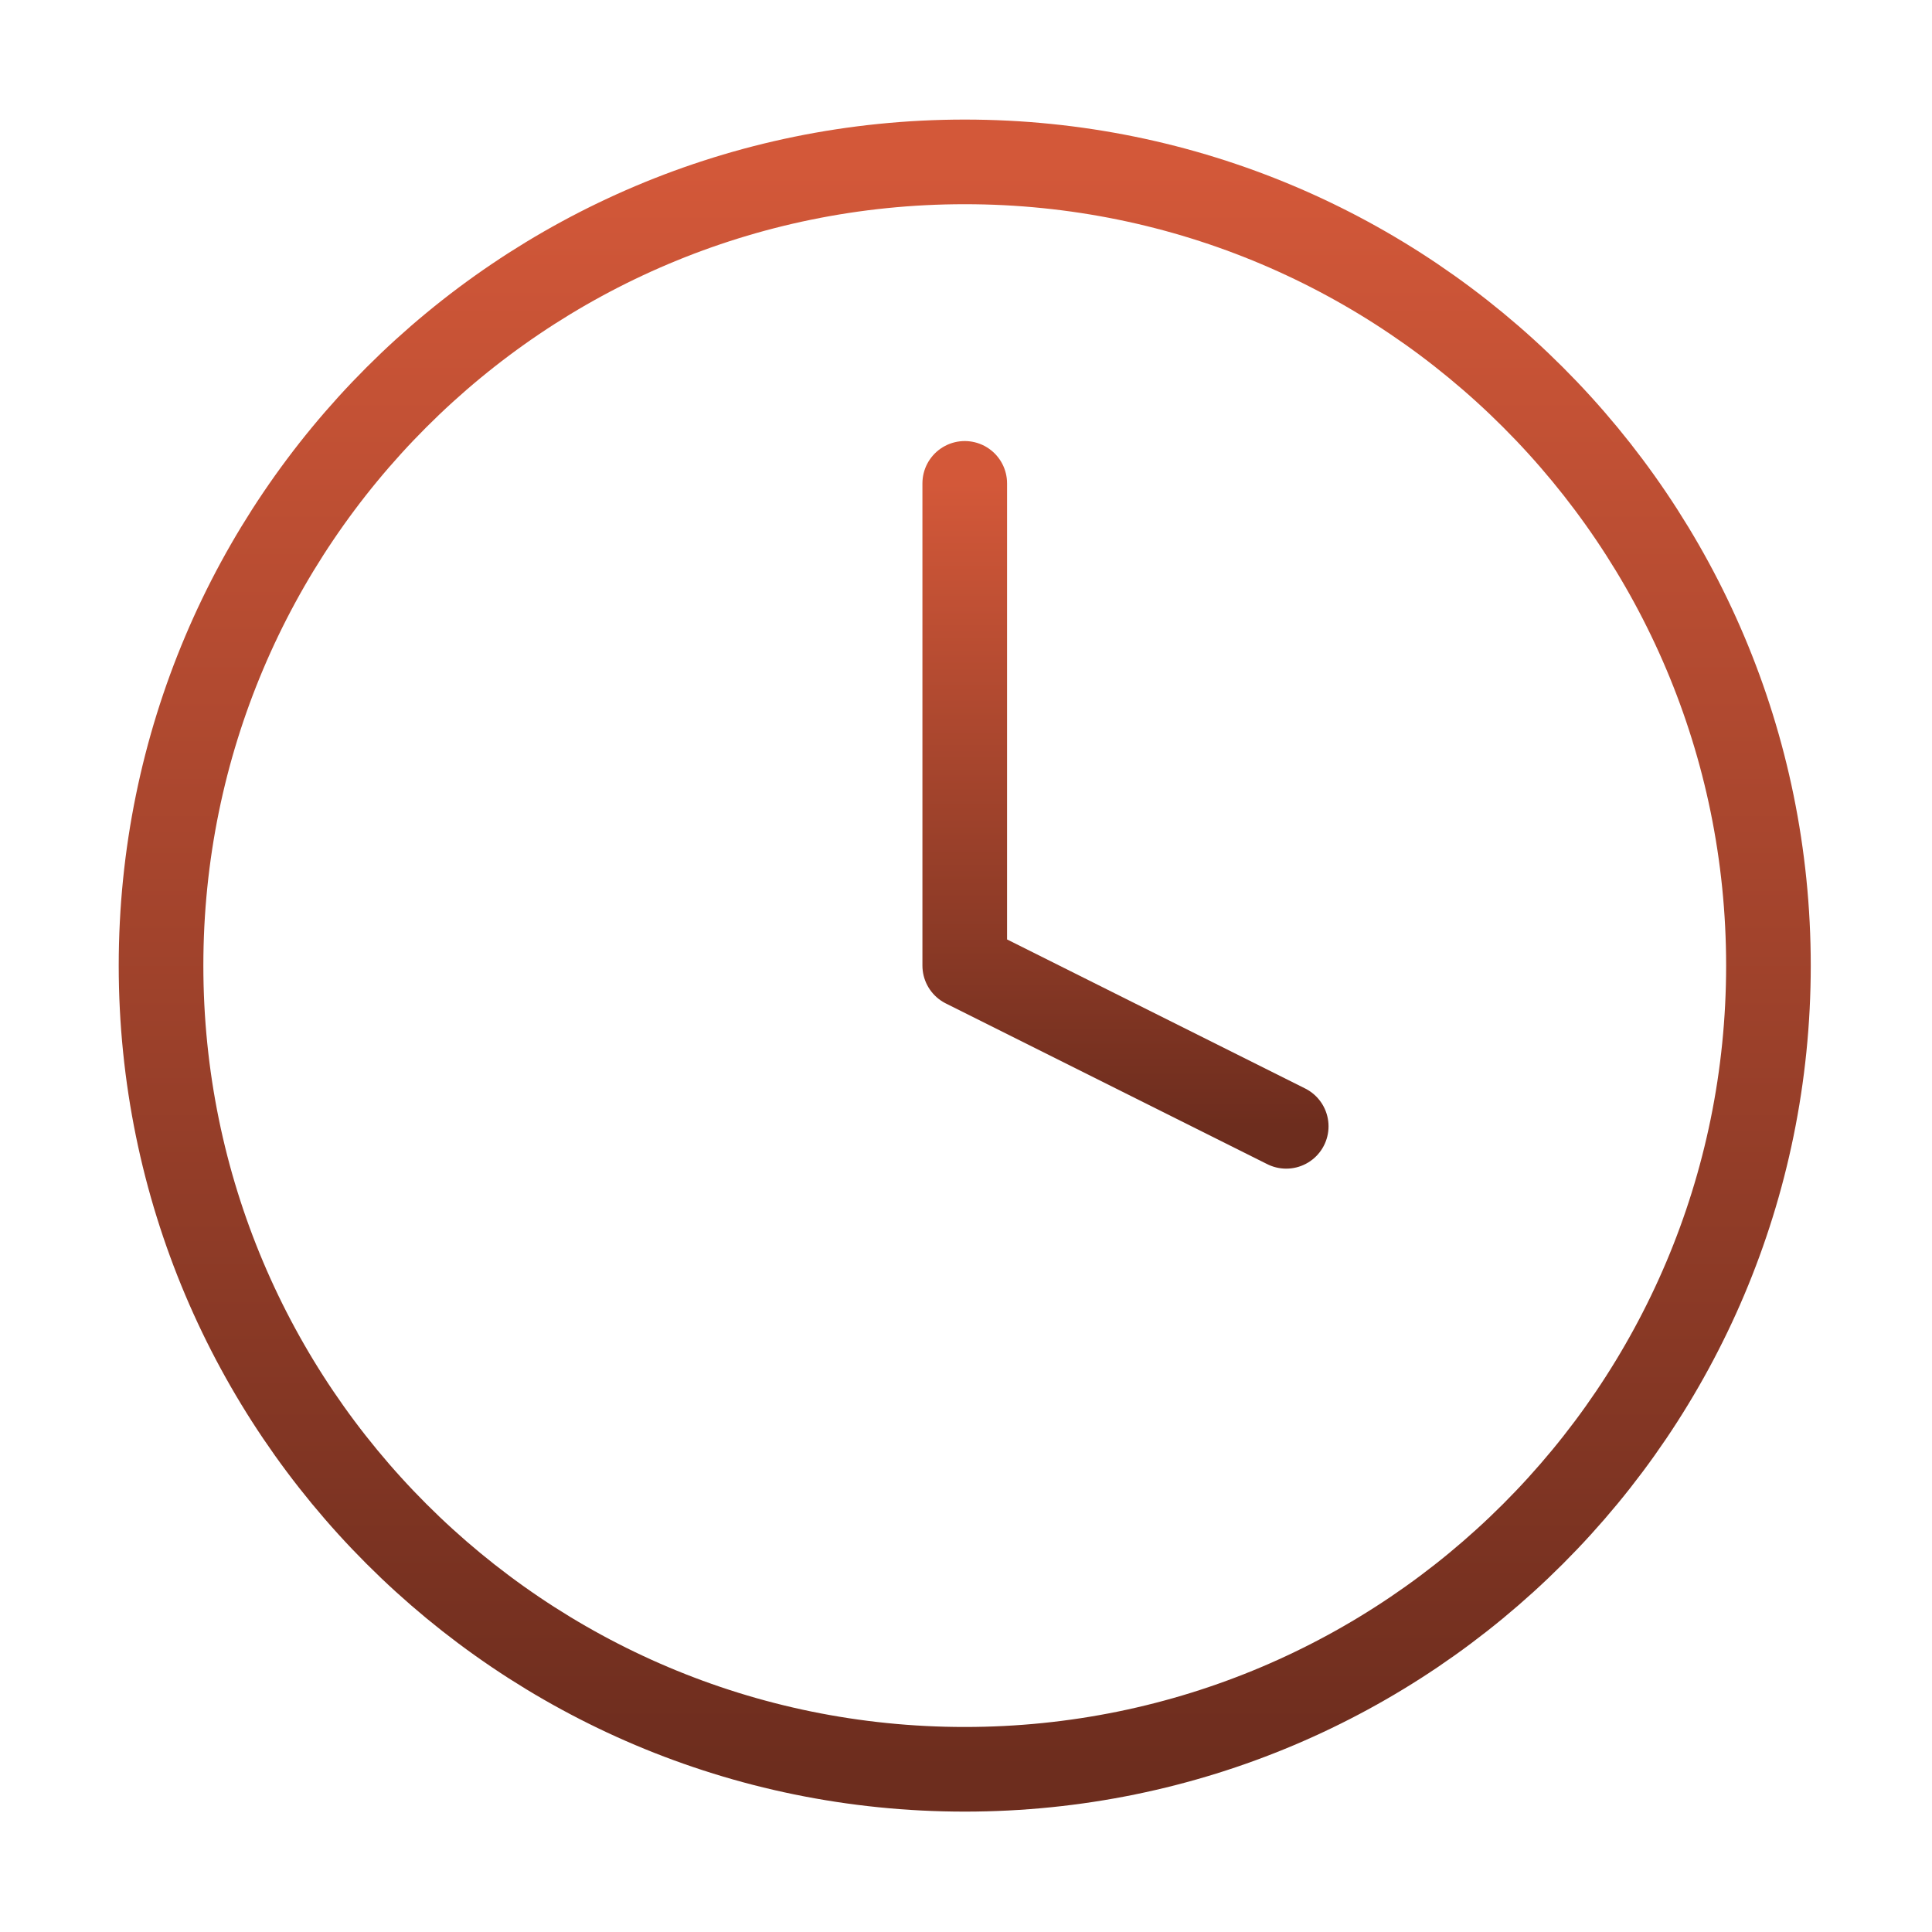 <?xml version="1.0" encoding="UTF-8"?> <svg xmlns="http://www.w3.org/2000/svg" width="620" height="620" viewBox="0 0 620 620" fill="none"><path d="M309.596 567.785C452.039 567.785 567.512 452.312 567.512 309.868C567.512 167.425 452.039 51.952 309.596 51.952C167.152 51.952 51.679 167.425 51.679 309.868C51.679 452.312 167.152 567.785 309.596 567.785Z" stroke="url(#paint0_linear_11_83)" stroke-width="27.159" stroke-linecap="round" stroke-linejoin="round"></path><path d="M309.596 155.118V309.868L412.762 361.451" stroke="url(#paint1_linear_11_83)" stroke-width="27.159" stroke-linecap="round" stroke-linejoin="round"></path><defs><linearGradient id="paint0_linear_11_83" x1="309.596" y1="51.952" x2="309.596" y2="567.785" gradientUnits="userSpaceOnUse"><stop stop-color="#D35839"></stop><stop offset="1" stop-color="#6D2D1E"></stop></linearGradient><linearGradient id="paint1_linear_11_83" x1="361.179" y1="155.118" x2="361.179" y2="361.451" gradientUnits="userSpaceOnUse"><stop stop-color="#D35839"></stop><stop offset="1" stop-color="#6D2D1E"></stop></linearGradient></defs></svg> 
